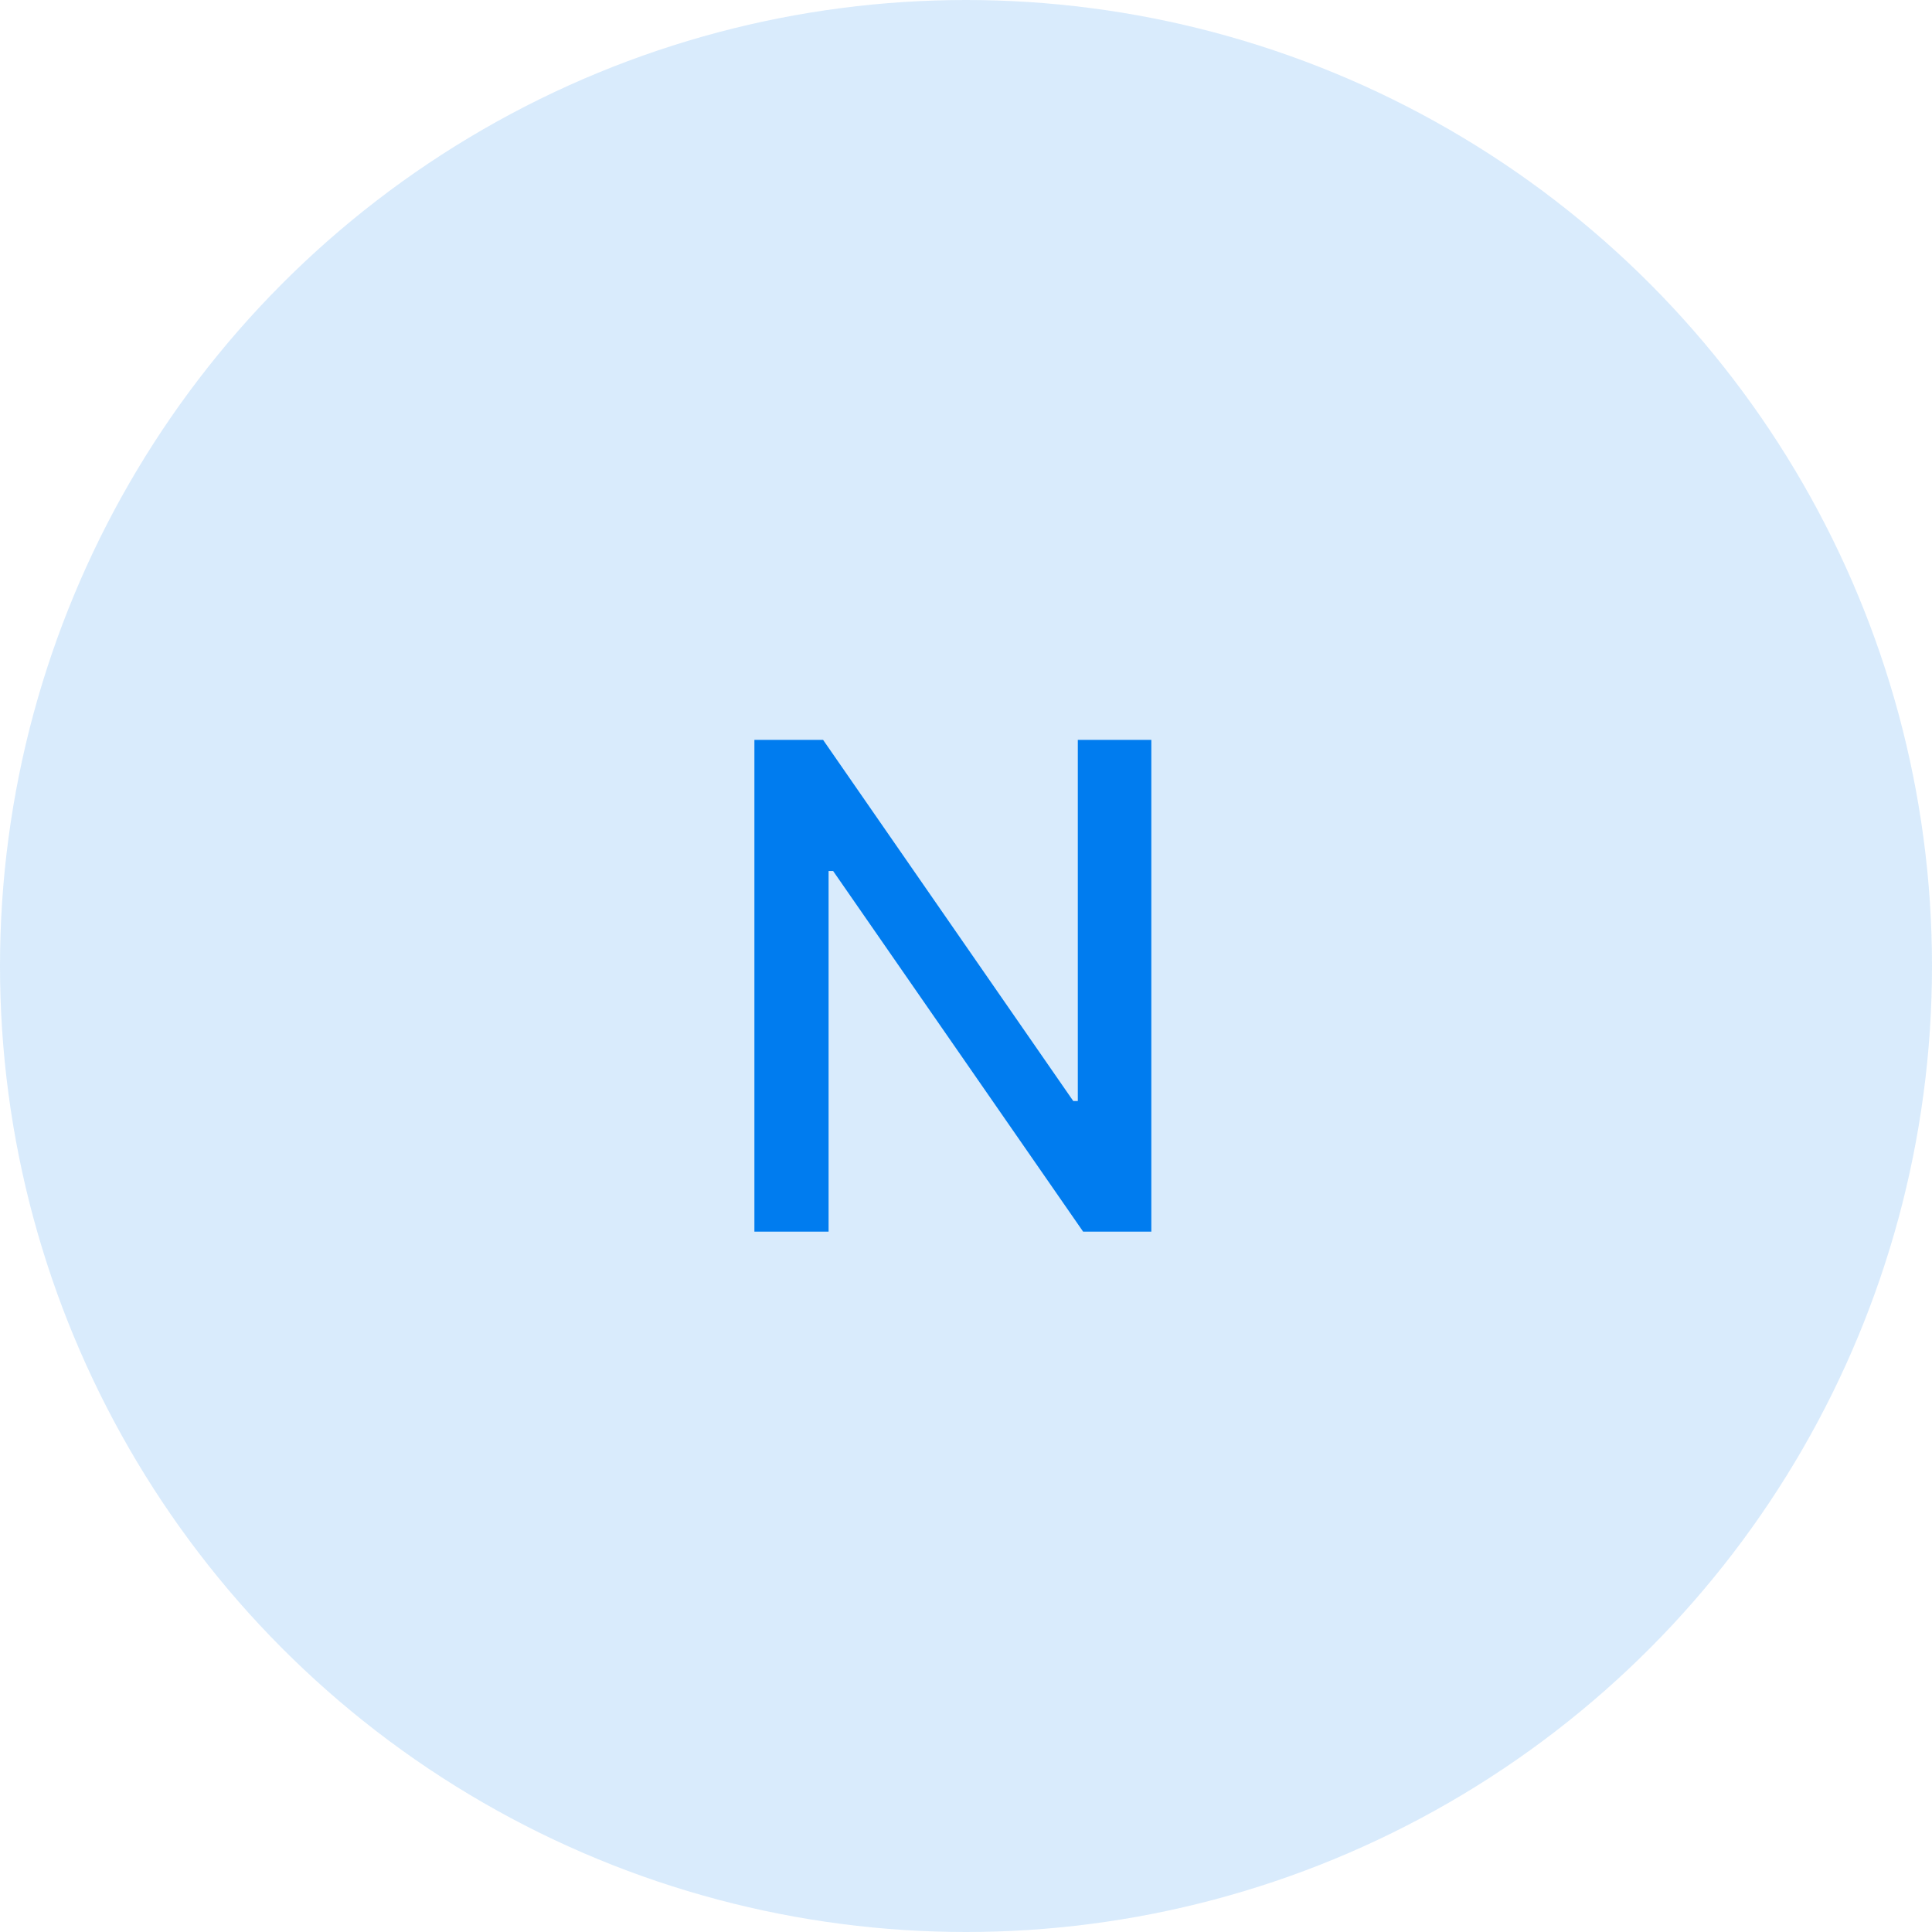 <?xml version="1.0" encoding="UTF-8"?> <svg xmlns="http://www.w3.org/2000/svg" width="40" height="40" viewBox="0 0 40 40" fill="none"><circle cx="20" cy="20" r="20" fill="#007CEF" fill-opacity="0.15"></circle><path d="M23.837 15.318V25.5H22.425L17.249 18.033H17.155V25.5H15.619V15.318H17.041L22.221 22.796H22.315V15.318H23.837Z" fill="#007CEF"></path></svg> 